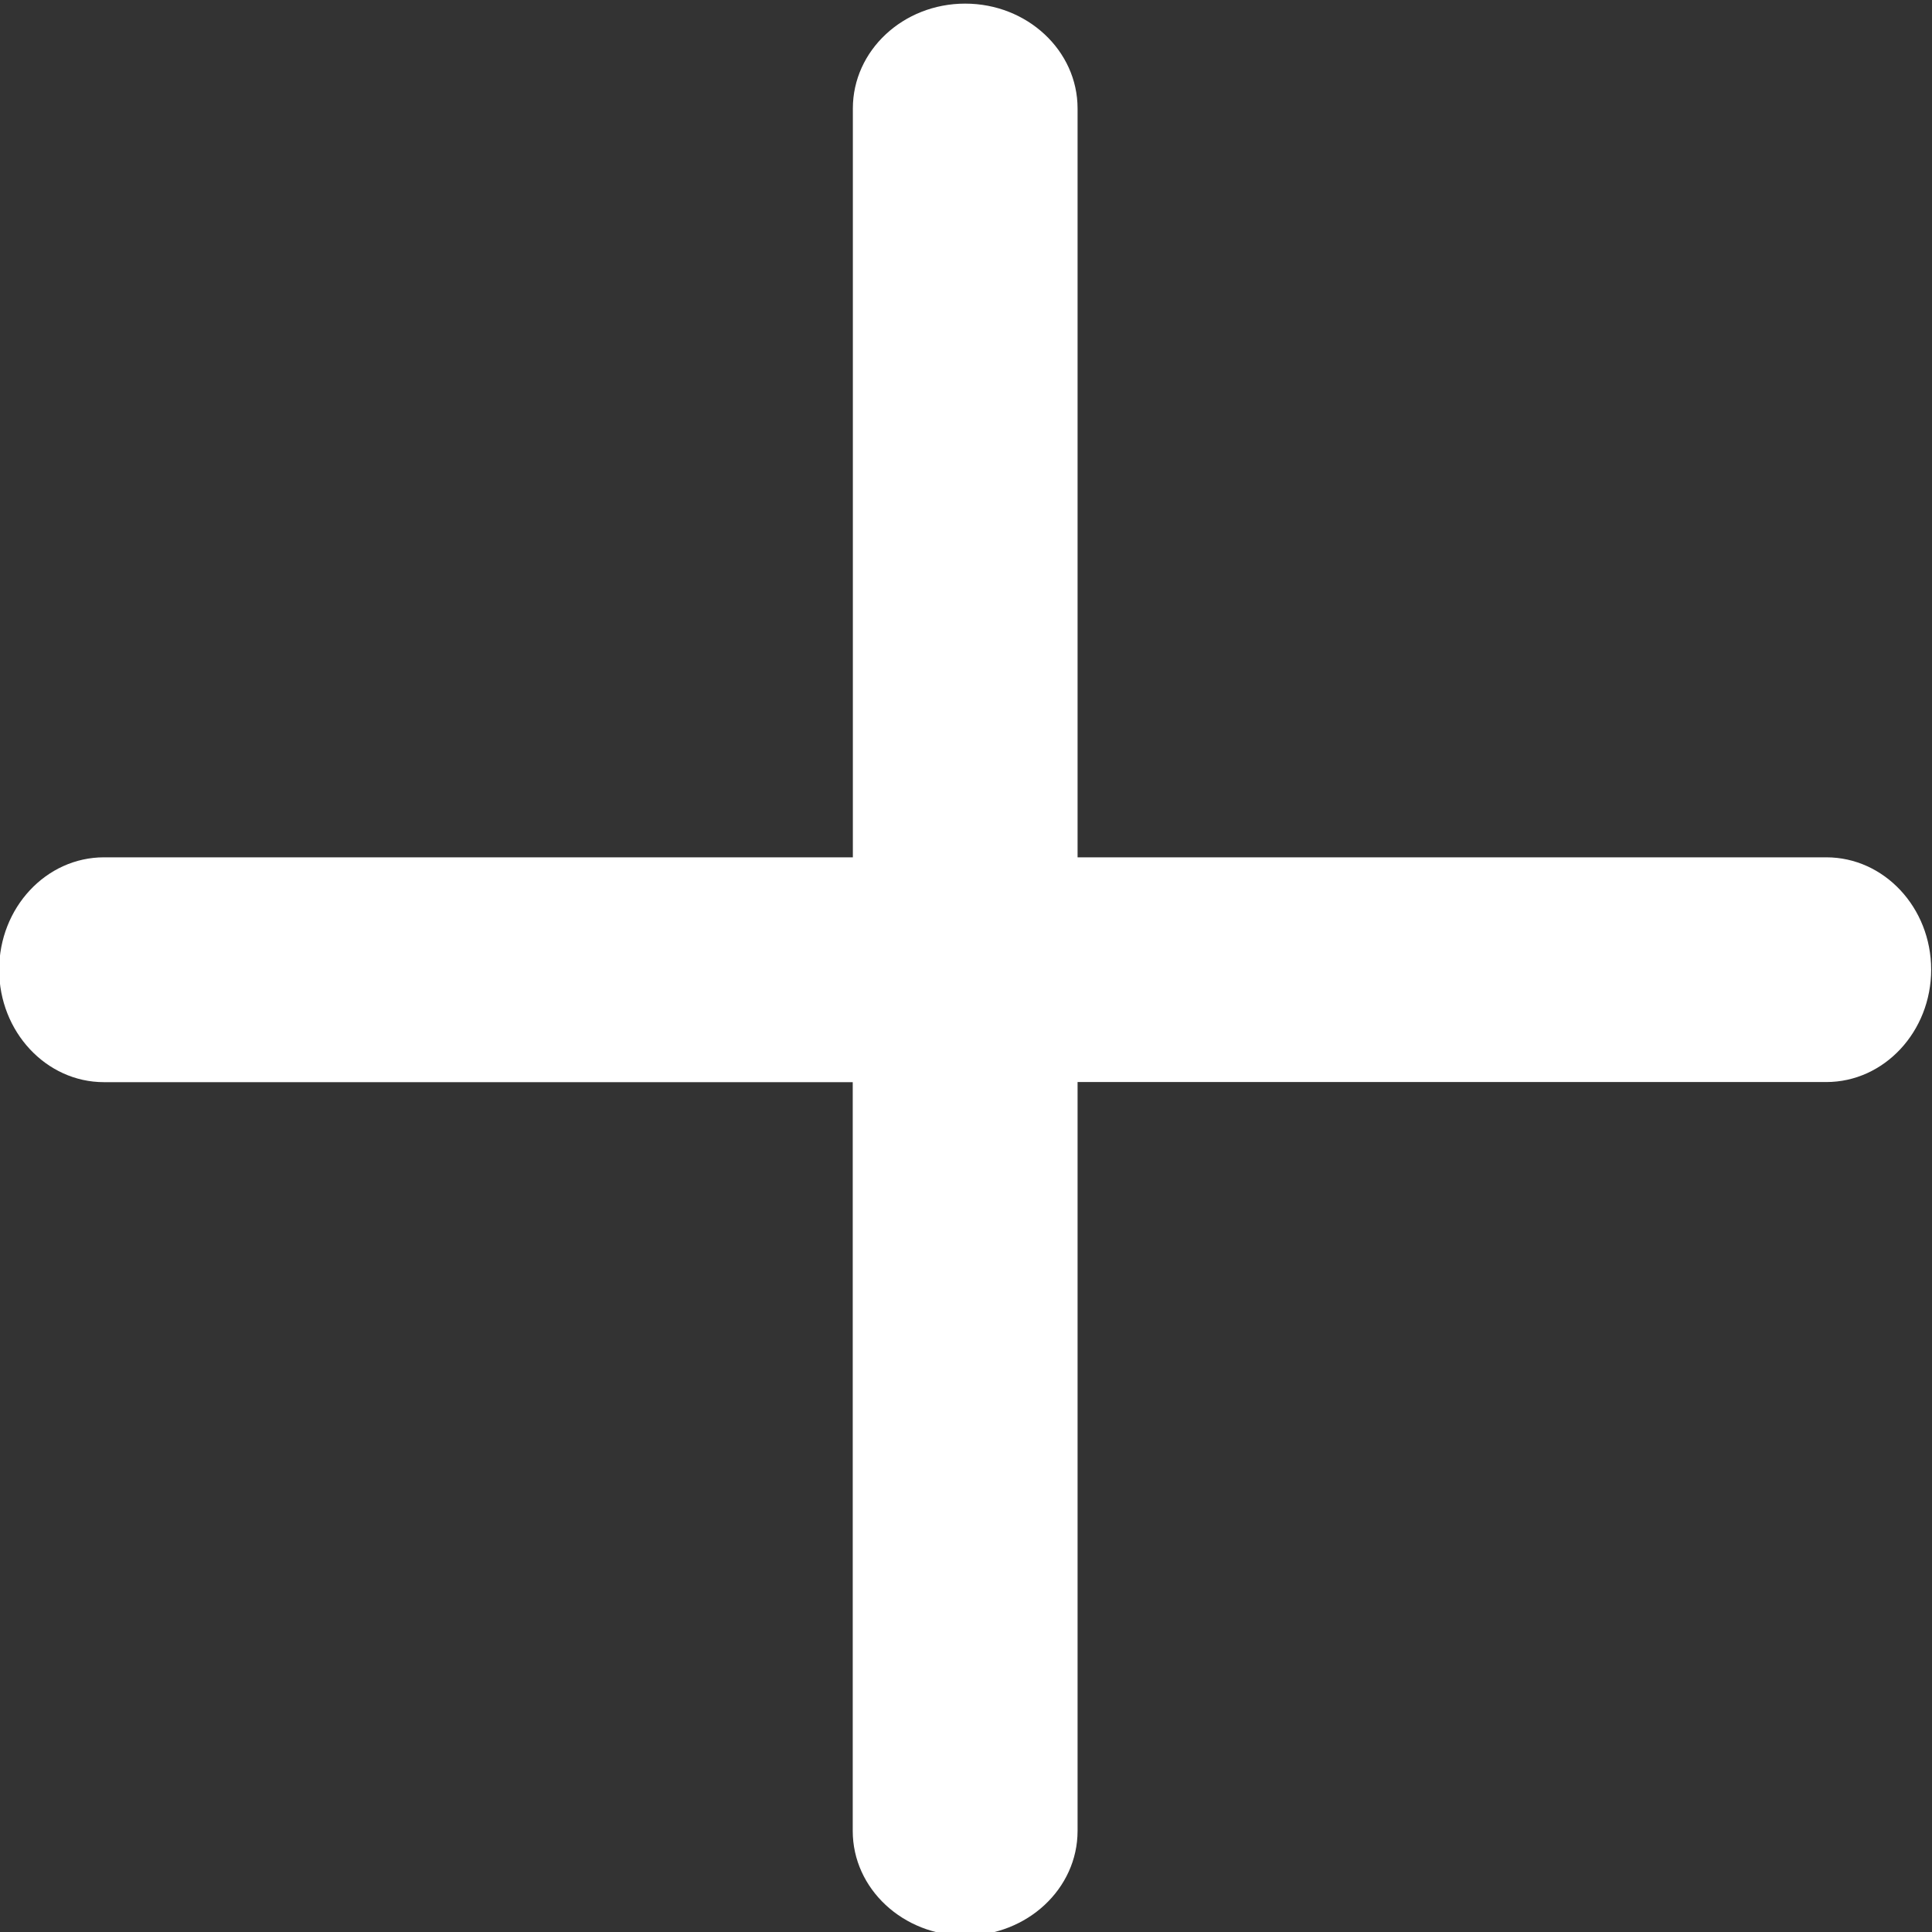 <?xml version="1.0" encoding="utf-8"?>
<!-- Generator: Adobe Illustrator 13.0.0, SVG Export Plug-In . SVG Version: 6.00 Build 14948)  -->
<!DOCTYPE svg PUBLIC "-//W3C//DTD SVG 1.1//EN" "http://www.w3.org/Graphics/SVG/1.1/DTD/svg11.dtd">
<svg version="1.1" id="Layer_1" xmlns="http://www.w3.org/2000/svg" xmlns:xlink="http://www.w3.org/1999/xlink" x="0px" y="0px"
	 width="16px" height="16px" viewBox="0 0 16 16" enable-background="new 0 0 16 16" xml:space="preserve">
<rect x="0" y="0" width="16" height="16" fill="#333333" stroke="none"/>
<path fill="#FFFFFF" d="M15.125,7.1H8.924V0.898c0-0.479-0.417-0.868-0.931-0.868S7.063,0.419,7.063,0.898V7.1H0.861
	c-0.479,0-0.868,0.417-0.868,0.931c0,0.513,0.389,0.931,0.868,0.931h6.201v6.201c0,0.479,0.417,0.867,0.931,0.867
	s0.931-0.389,0.931-0.867V8.961h6.201c0.479,0,0.868-0.418,0.868-0.931C15.993,7.517,15.604,7.1,15.125,7.1z"/>
</svg>
